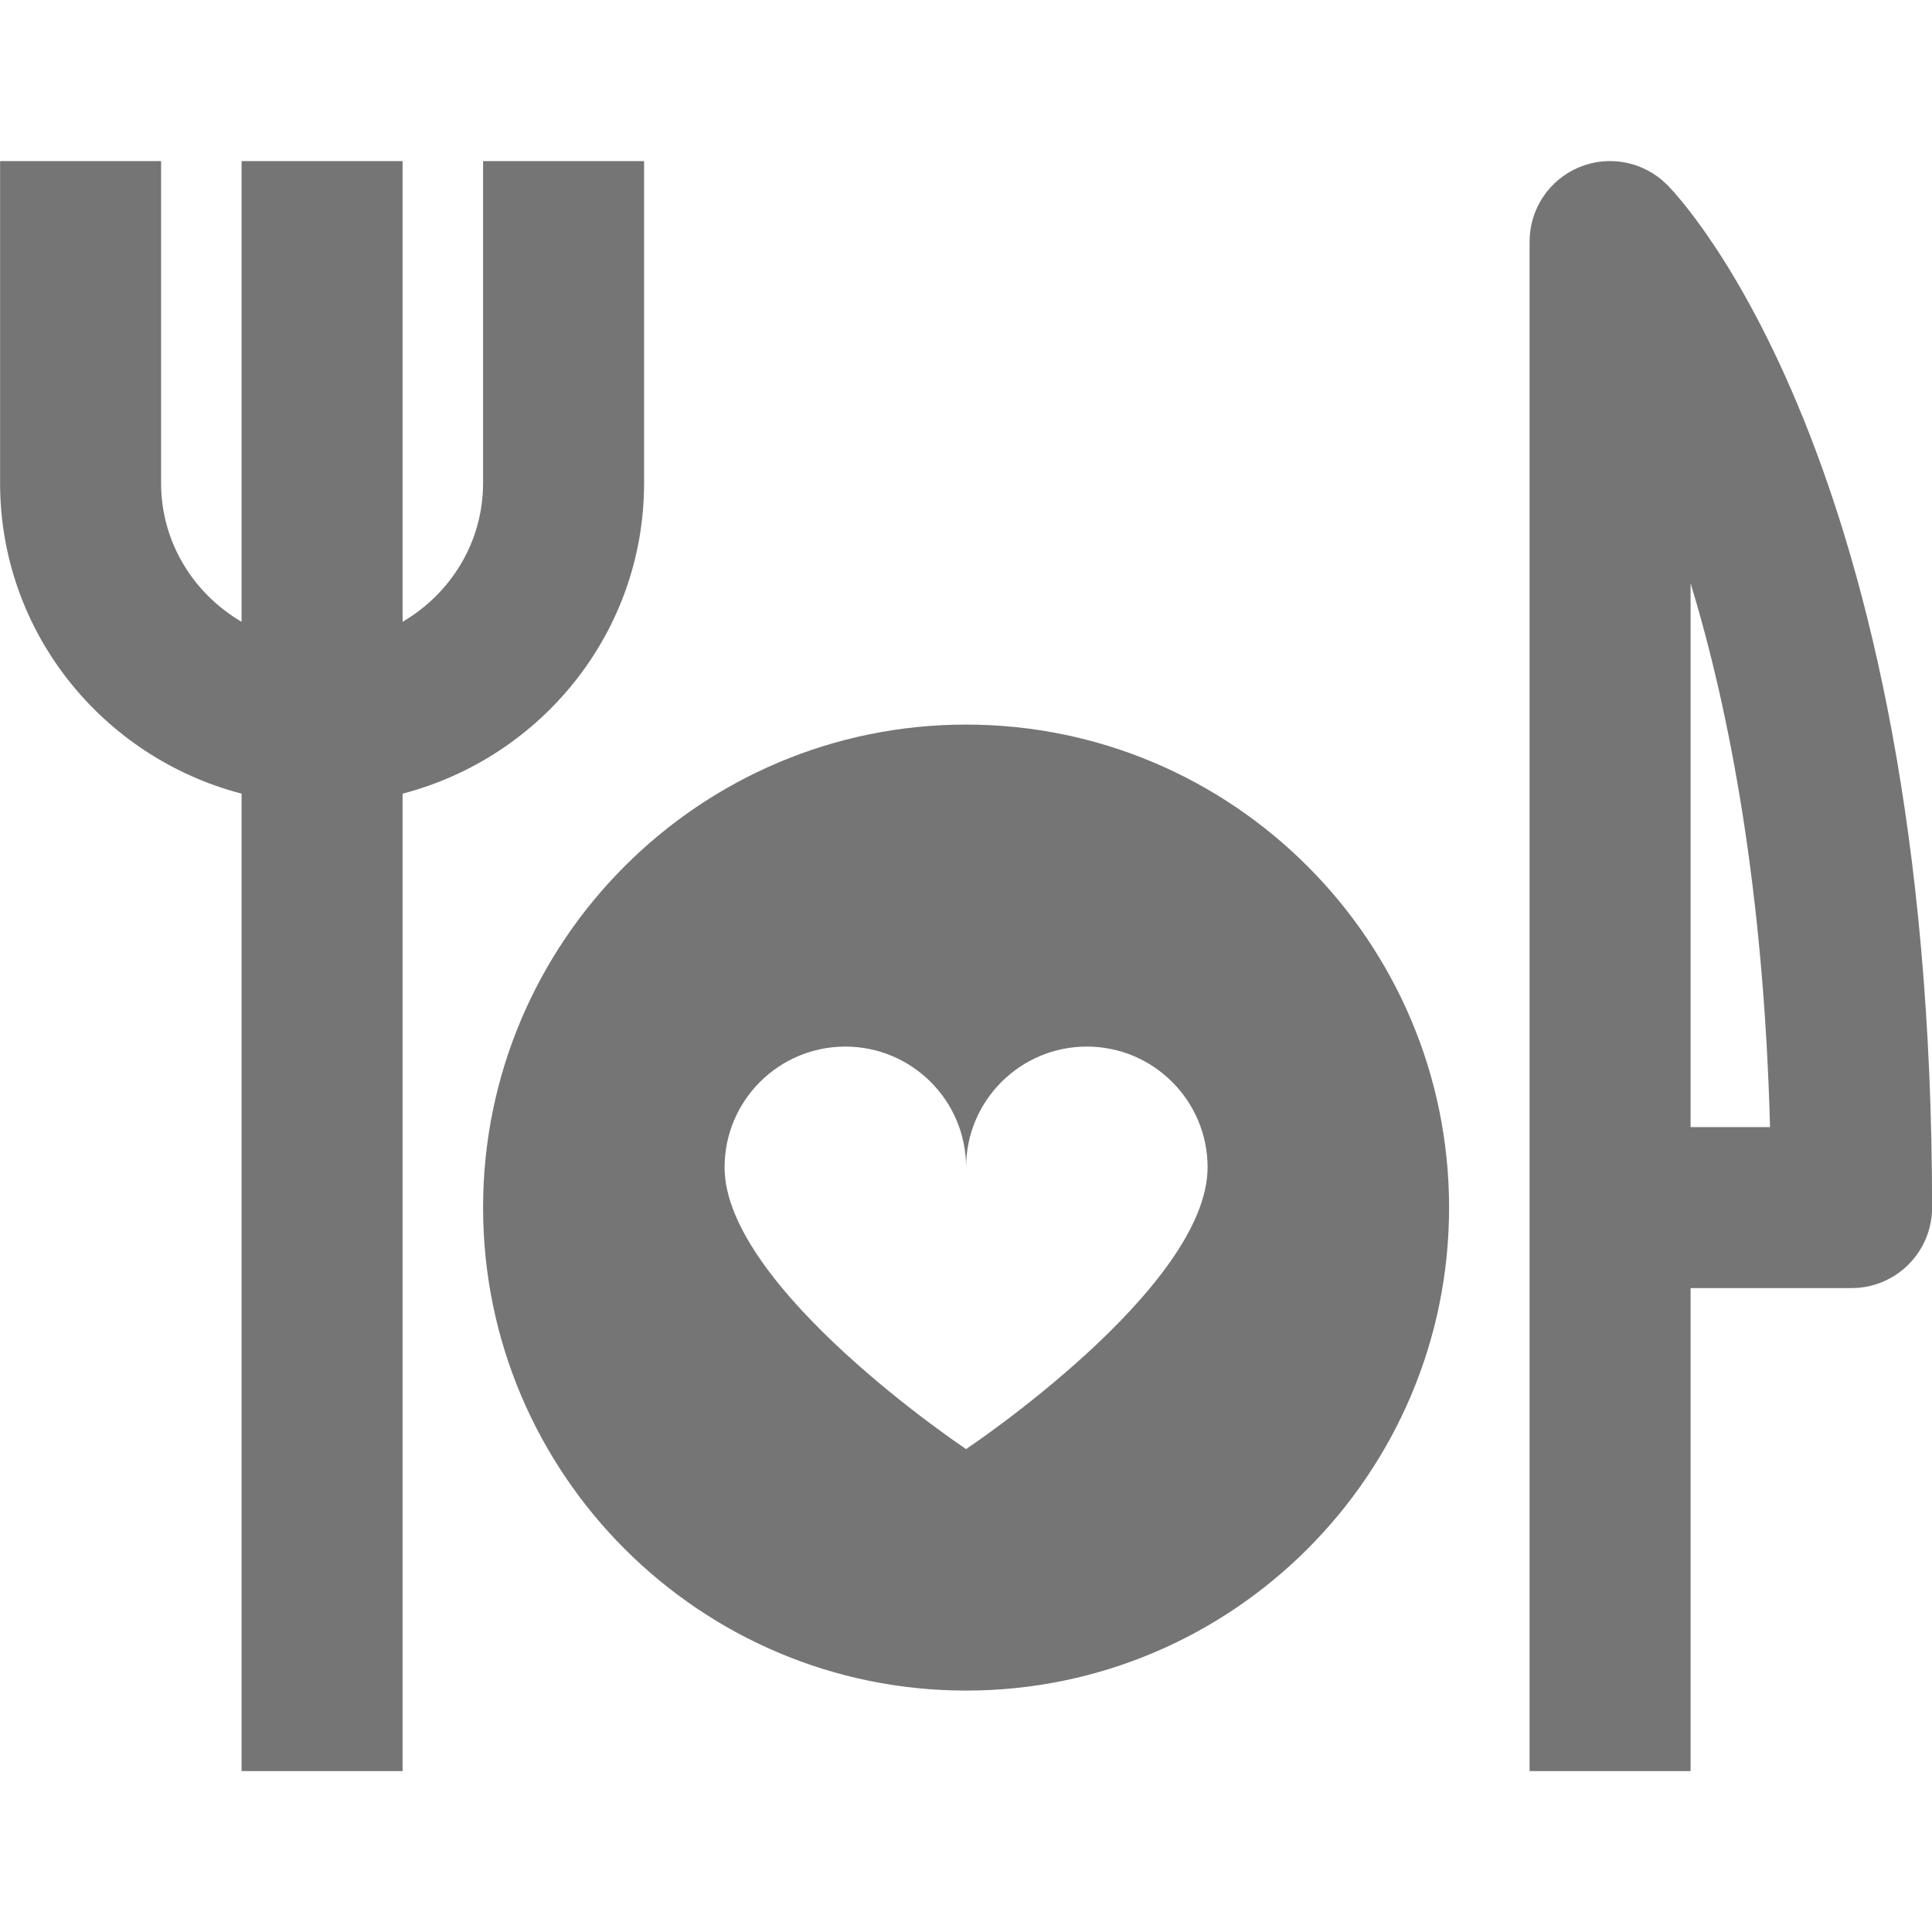 <?xml version="1.0" encoding="utf-8"?>
<!-- Generator: Adobe Illustrator 16.0.0, SVG Export Plug-In . SVG Version: 6.00 Build 0)  -->
<!DOCTYPE svg PUBLIC "-//W3C//DTD SVG 1.1//EN" "http://www.w3.org/Graphics/SVG/1.1/DTD/svg11.dtd">
<svg version="1.1" xmlns="http://www.w3.org/2000/svg" xmlns:xlink="http://www.w3.org/1999/xlink" x="0px" y="0px" width="24px"
	 height="24.001px" viewBox="0 0 24 24.001" enable-background="new 0 0 24 24.001" xml:space="preserve">
<g id="Frames-24px">
	<rect fill="none" width="24" height="24.001"/>
</g>
<g id="Outline">
	<g>
		<path fill="#757575" d="M20.708,2.294c-0.287-0.286-0.716-0.372-1.09-0.217c-0.374,0.155-0.617,0.52-0.617,0.924v19h2v-6h2
			c0.552,0,1-0.448,1-1C24.001,5.694,20.843,2.429,20.708,2.294z M21.001,14.001V7.244c0.487,1.6,0.908,3.808,0.987,6.757H21.001z"
			/>
		<path fill="#757575" d="M8.001,6.001v-4h-2v4c0,0.737-0.405,1.375-1,1.723V2.001h-2v5.723c-0.595-0.348-1-0.985-1-1.723v-4h-2v4
			c0,1.858,1.28,3.41,3,3.858v12.142h2V9.859C6.722,9.411,8.001,7.859,8.001,6.001z"/>
		<path fill="#757575" d="M12.001,9.001c-3.309,0-6,2.691-6,6s2.691,6,6,6s6-2.691,6-6S15.31,9.001,12.001,9.001z M12.001,18.001
			c0,0-3-2-3-3.5c0-0.828,0.672-1.5,1.5-1.5s1.5,0.672,1.5,1.5c0-0.828,0.672-1.5,1.5-1.5s1.5,0.672,1.5,1.5
			C15.001,16.001,12.001,18.001,12.001,18.001z"/>
	</g>
</g>
</svg>
